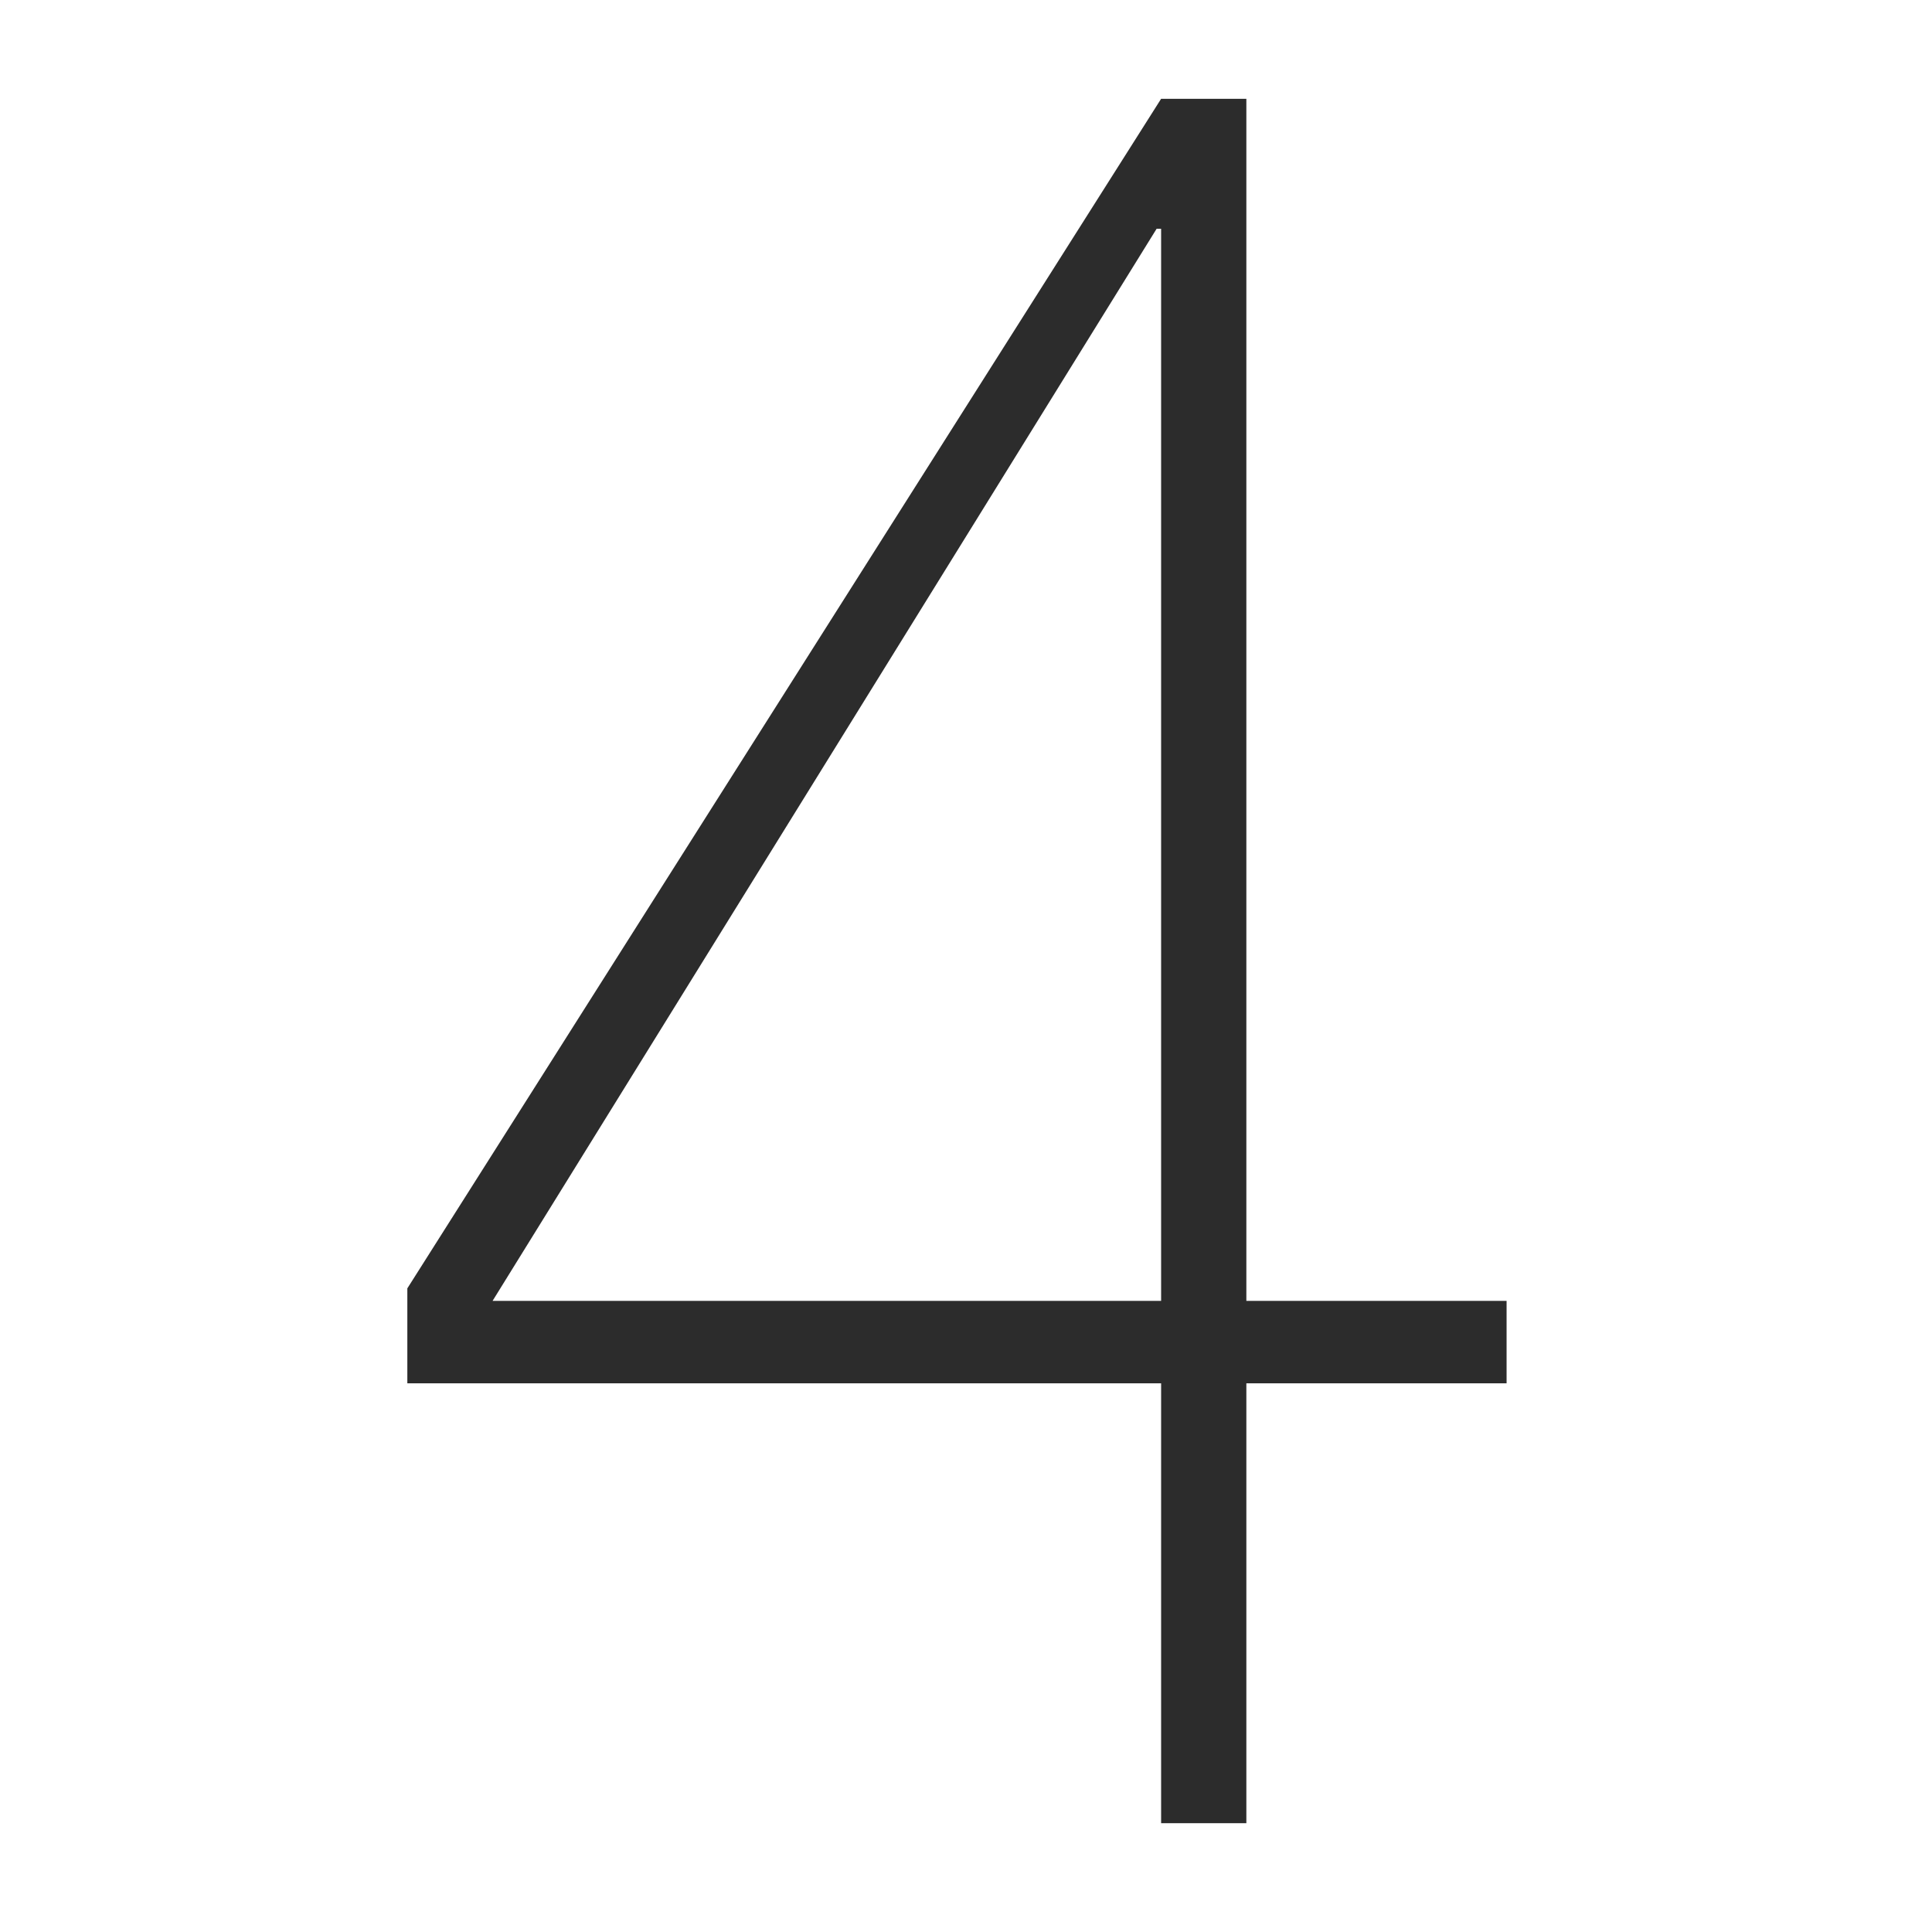 <svg height="200" width="200" xmlns:xlink="http://www.w3.org/1999/xlink" data-sanitized-p-id="18083" xmlns="http://www.w3.org/2000/svg" version="1.1" viewBox="0 0 1024 1024" class="icon" data-sanitized-t="1721094765560"><path fill="#2c2c2c" data-sanitized-p-id="18084" d="M215.896 682.857l399.516-630.495 45.183 0 0 637.118 137.929 0 0 43.712L660.597 733.192l0 233.124-45.183 0 0-233.124L215.896 733.192 215.896 682.857zM615.414 689.48 615.414 121.241l-2.378 0L261.081 689.48 615.414 689.48z"></path></svg>